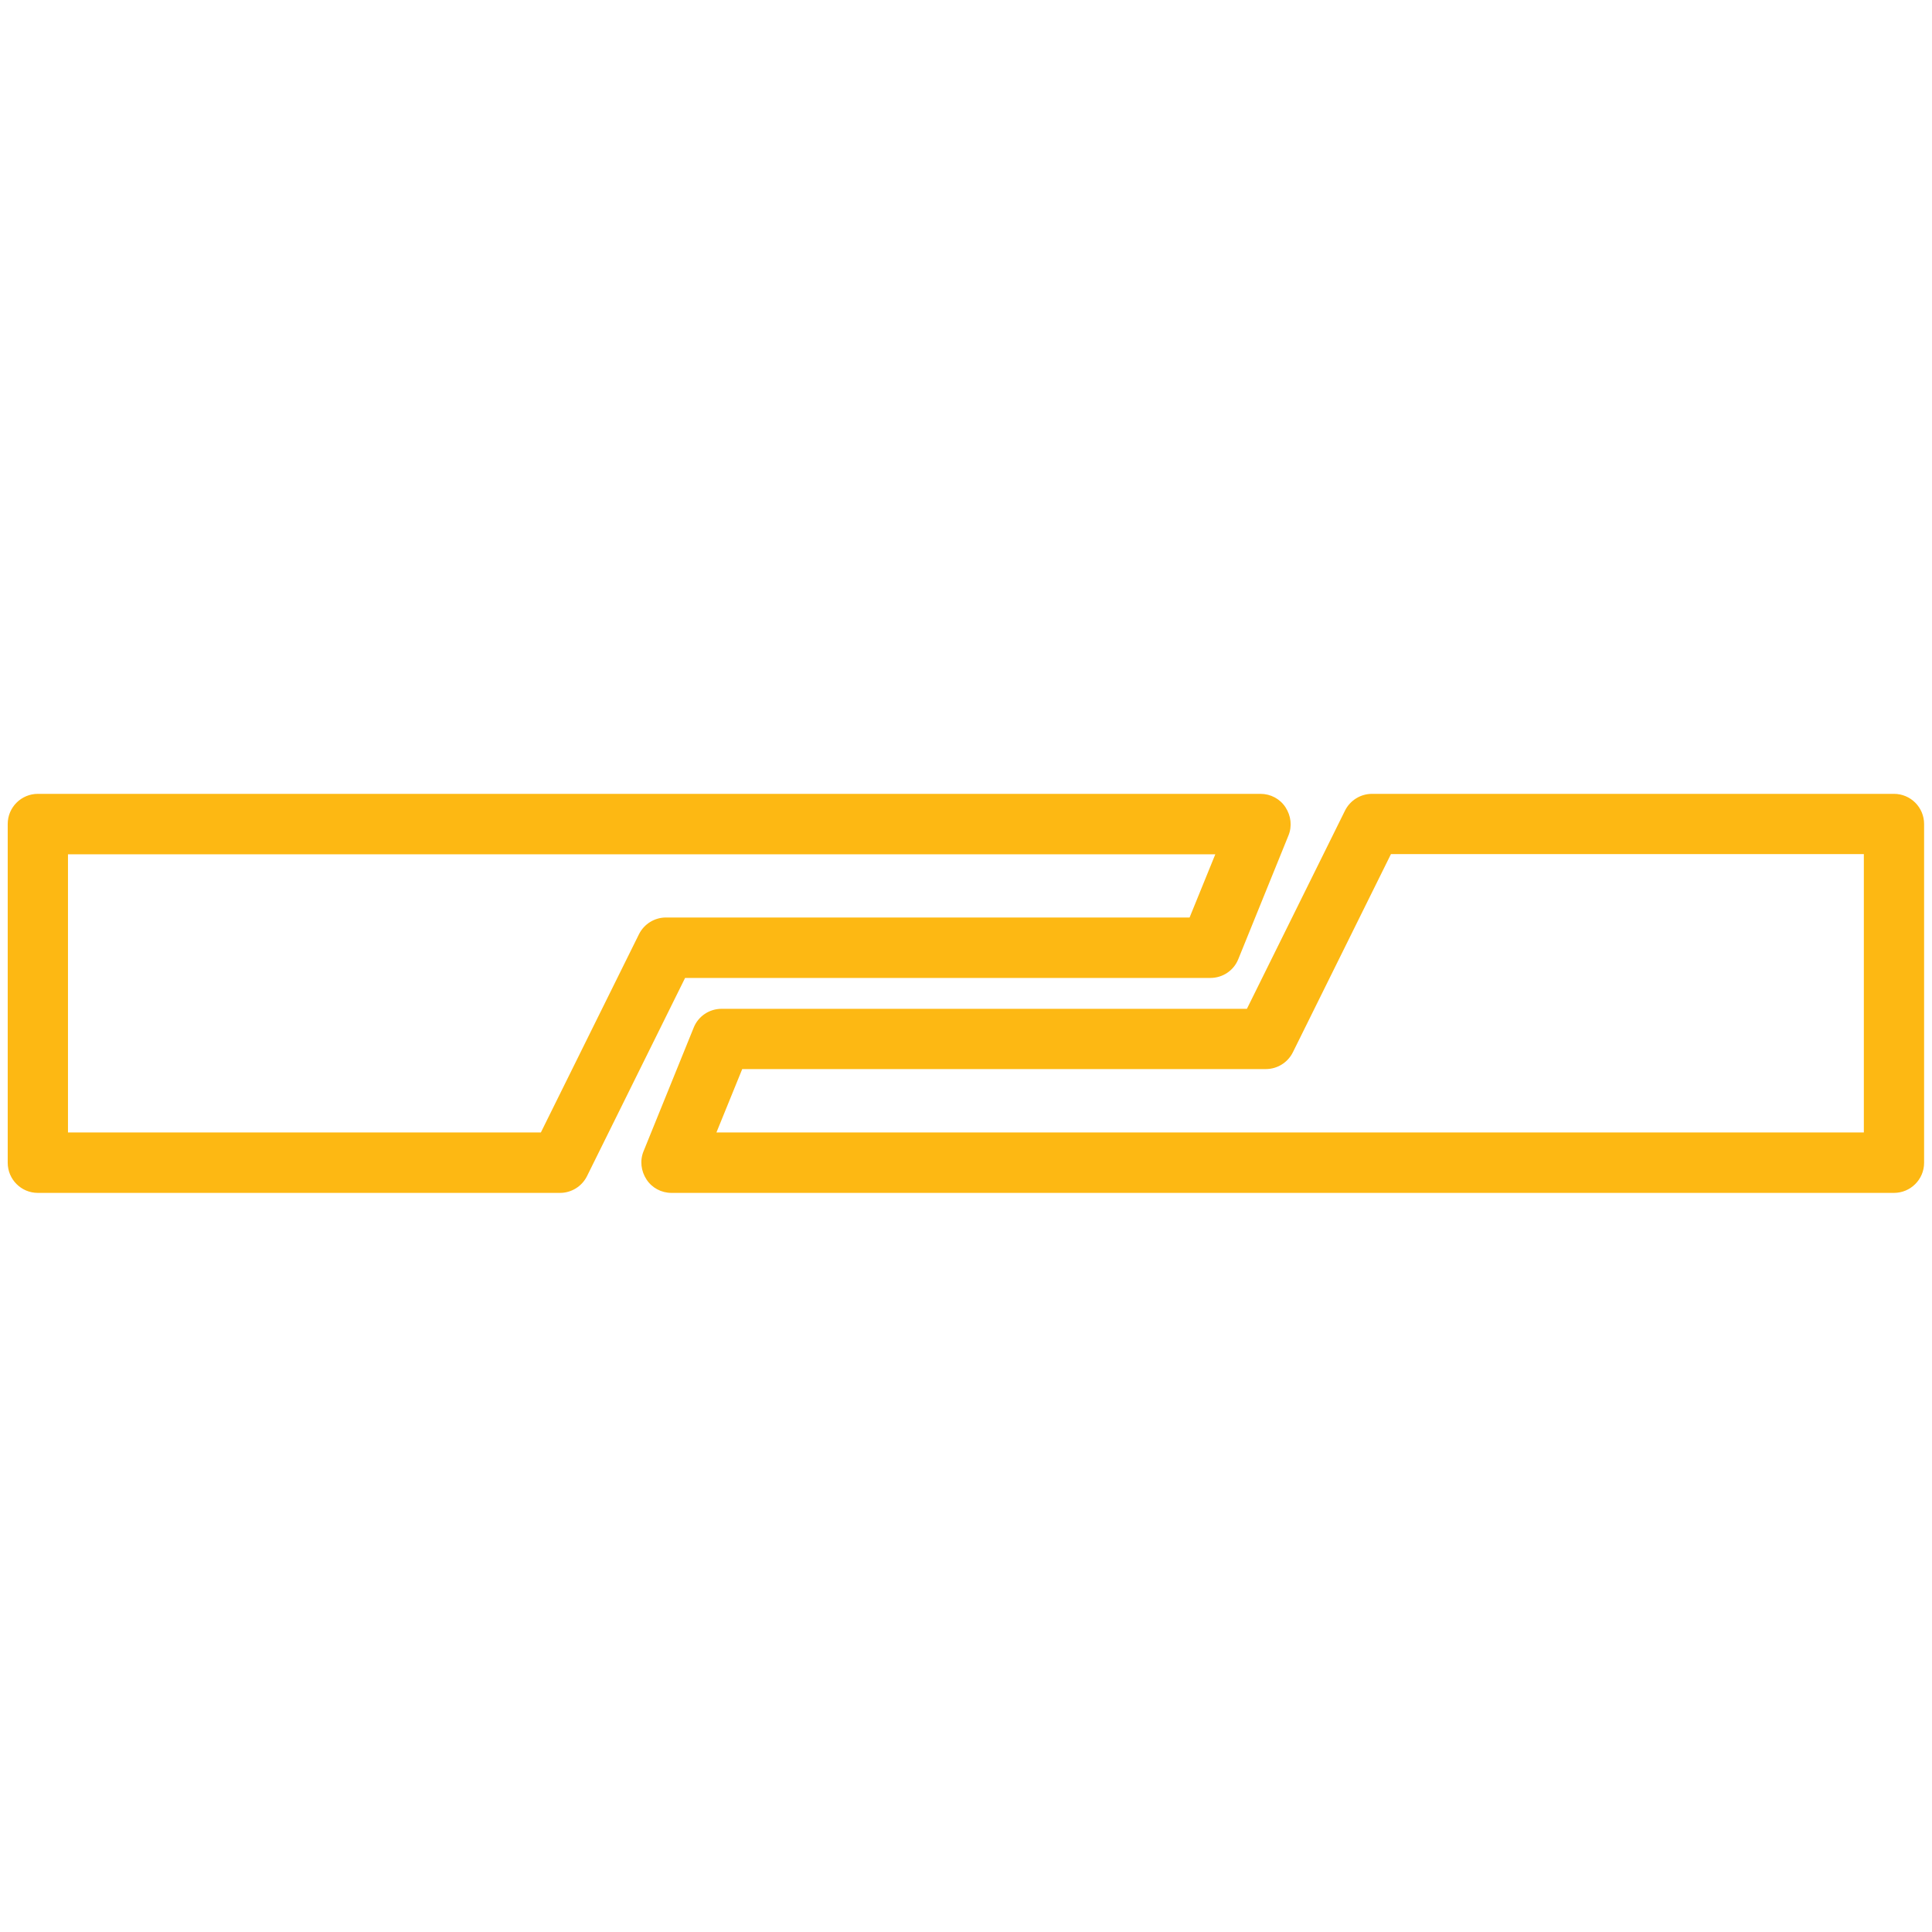 <?xml version="1.0" encoding="UTF-8"?>
<svg id="Layer_2" data-name="Layer 2" xmlns="http://www.w3.org/2000/svg" viewBox="0 0 105.16 105.16">
  <defs>
    <style>
      .cls-1 {
        fill: #fdb813;
      }

      .cls-2 {
        fill: none;
      }
    </style>
  </defs>
  <g id="Layer_2-2" data-name="Layer 2">
    <g>
      <rect class="cls-2" width="105.16" height="105.16"/>
      <g>
        <path class="cls-1" d="M30.47,64.93H2.06c-.91,0-1.64-.74-1.64-1.64v-18.44c0-.91.74-1.64,1.64-1.64h66.55c.55,0,1.06.27,1.36.73s.37,1.03.16,1.54l-2.73,6.73c-.25.62-.85,1.02-1.52,1.02h-28.59l-5.34,10.79c-.28.56-.85.91-1.47.91ZM3.7,61.64h25.74l5.34-10.79c.28-.56.85-.91,1.47-.91h28.5l1.4-3.44H3.7v15.15Z"/>
        <path class="cls-1" d="M103.1,64.93H36.55c-.55,0-1.06-.27-1.36-.73s-.37-1.03-.16-1.54l2.73-6.73c.25-.62.85-1.02,1.52-1.02h28.59l5.34-10.79c.28-.56.85-.91,1.47-.91h28.41c.91,0,1.64.74,1.64,1.64v18.44c0,.91-.74,1.64-1.64,1.64ZM38.99,61.64h62.46v-15.15h-25.74l-5.34,10.79c-.28.56-.85.91-1.47.91h-28.5l-1.4,3.44Z"/>
      </g>
    </g>
  </g>
</svg>